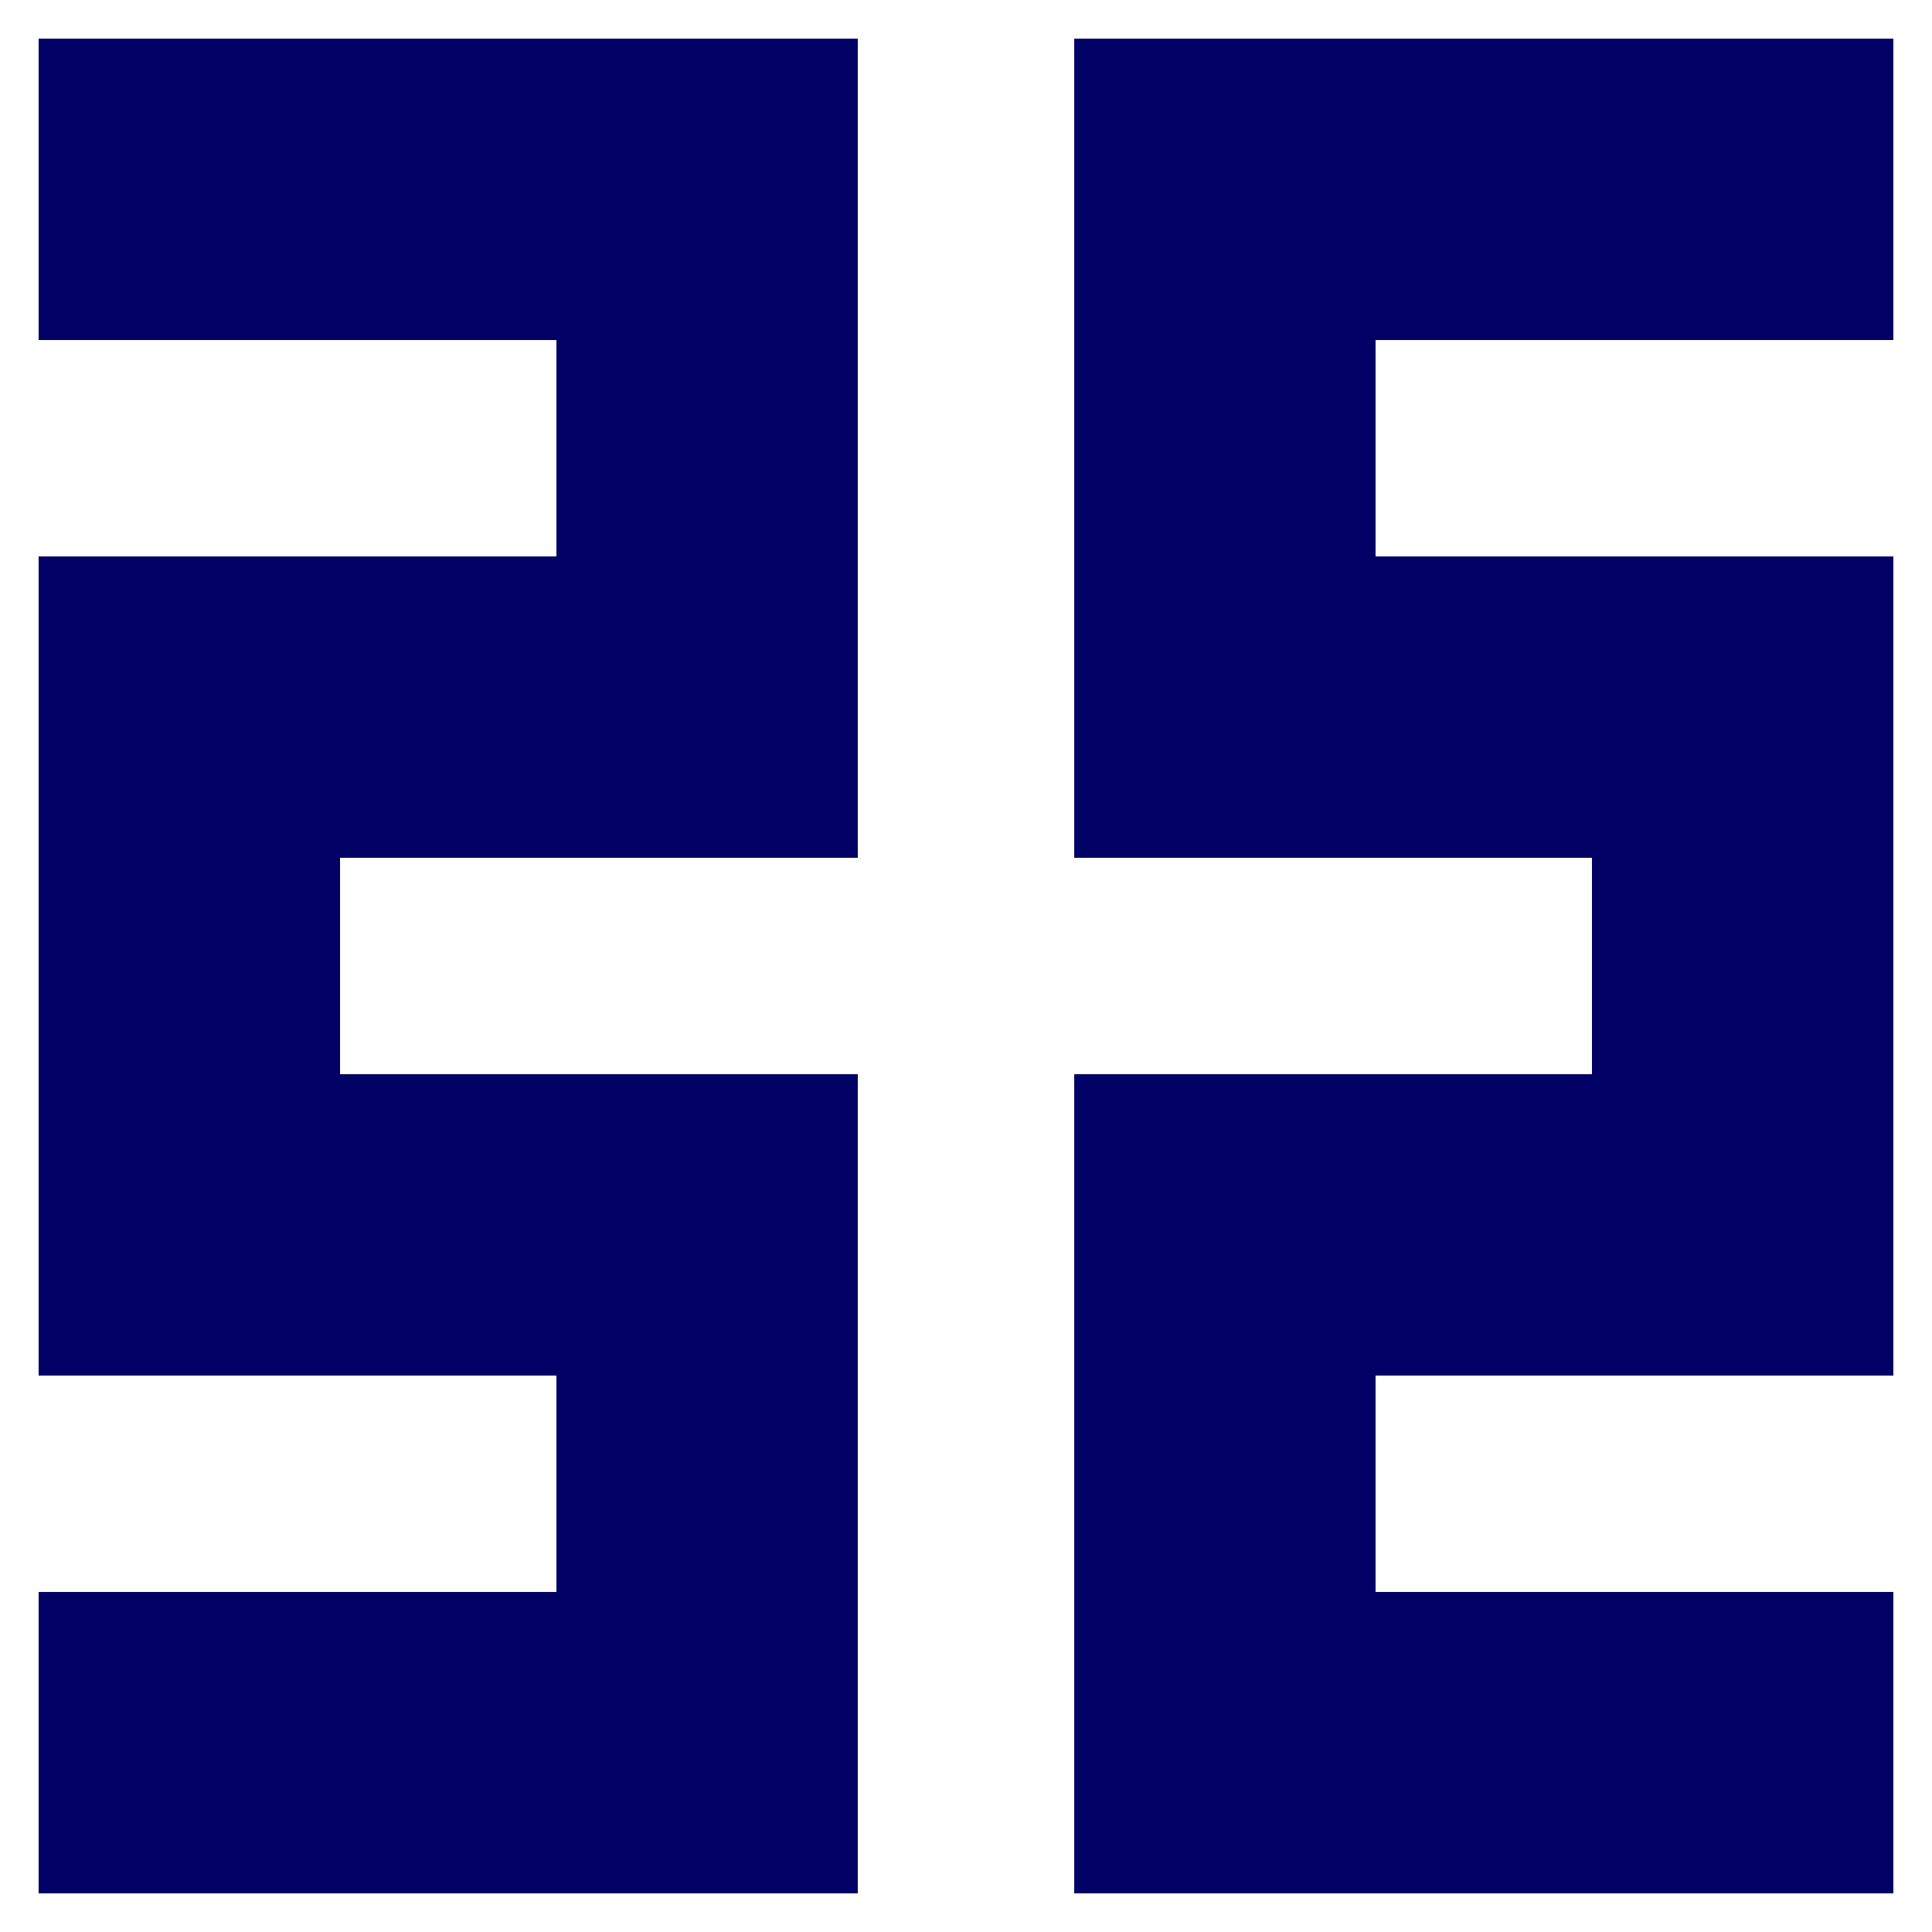 <?xml version="1.0" encoding="UTF-8" standalone="no"?>
<svg xmlns="http://www.w3.org/2000/svg" width="500" height="500" viewBox="-250 -250 500 500">
  <title>Kuroishi, Aomori Chapter</title>
  <path d="M-240,-240H-28V-28H-162V28H-28V240H-240V162H-106V106H-240V-106H-106V-162H-240Z
M240,240H28V28H162V-28H28V-240H240V-162H106V-106H240V106H106V162H240Z" style="fill:#010165"/>
</svg>